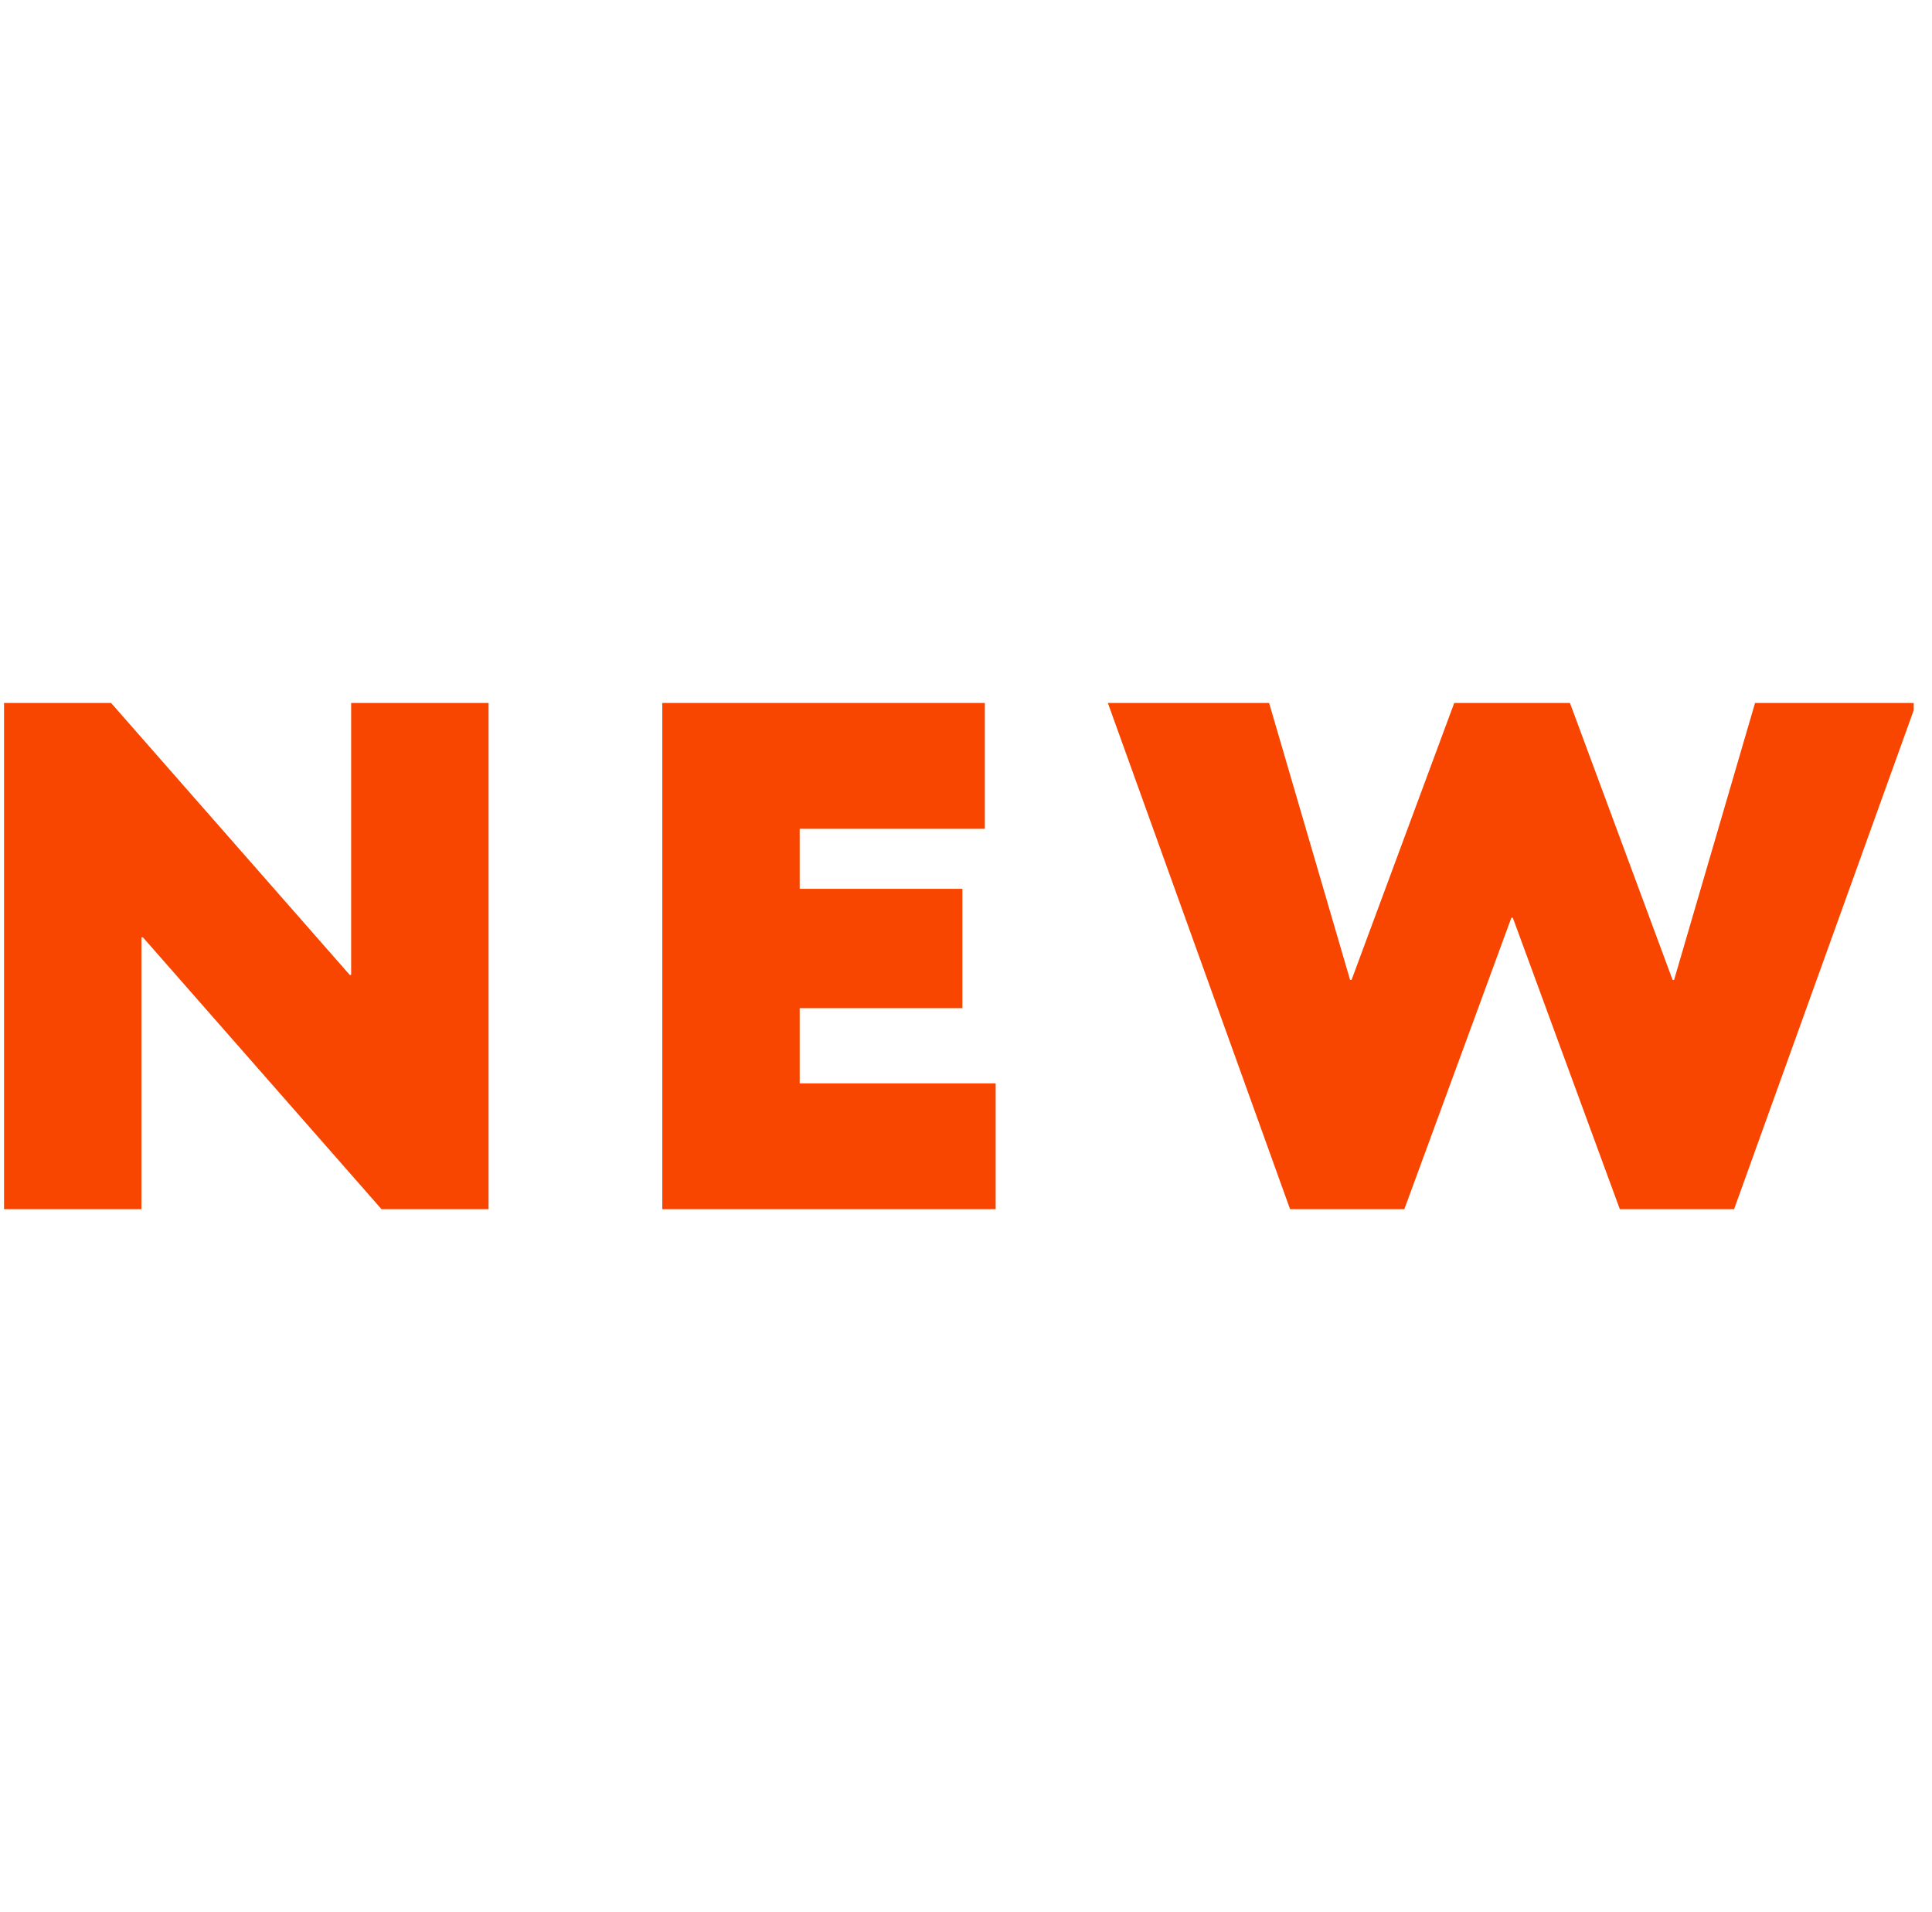 <svg width="97" height="96" viewBox="0 0 97 96" fill="none" xmlns="http://www.w3.org/2000/svg">
<g clip-path="url(#clip0_3610_290)">
<path d="M24.529 35.292V60.707H19.155L7.174 47.056H7.101V60.707H0.203V35.292H5.577L17.558 48.944H17.63V35.292H24.529Z" fill="#F84601"/>
<path d="M40.15 54.39H49.989V60.707H33.252V35.292H49.445V41.61H40.15V44.623H48.319V50.614H40.15V54.39Z" fill="#F84601"/>
<path d="M96.213 35.292L87.063 60.707H81.327L75.954 46.075H75.881L70.507 60.707H64.771L55.622 35.292H63.718L67.784 49.198H67.857L73.013 35.292H78.822L83.977 49.198H84.05L88.116 35.292H96.213Z" fill="#F84601"/>
</g>
<defs>
<clipPath id="clip0_3610_290">
<rect width="96" height="96" fill="white" transform="translate(0.082)"/>
</clipPath>
</defs>
</svg>
